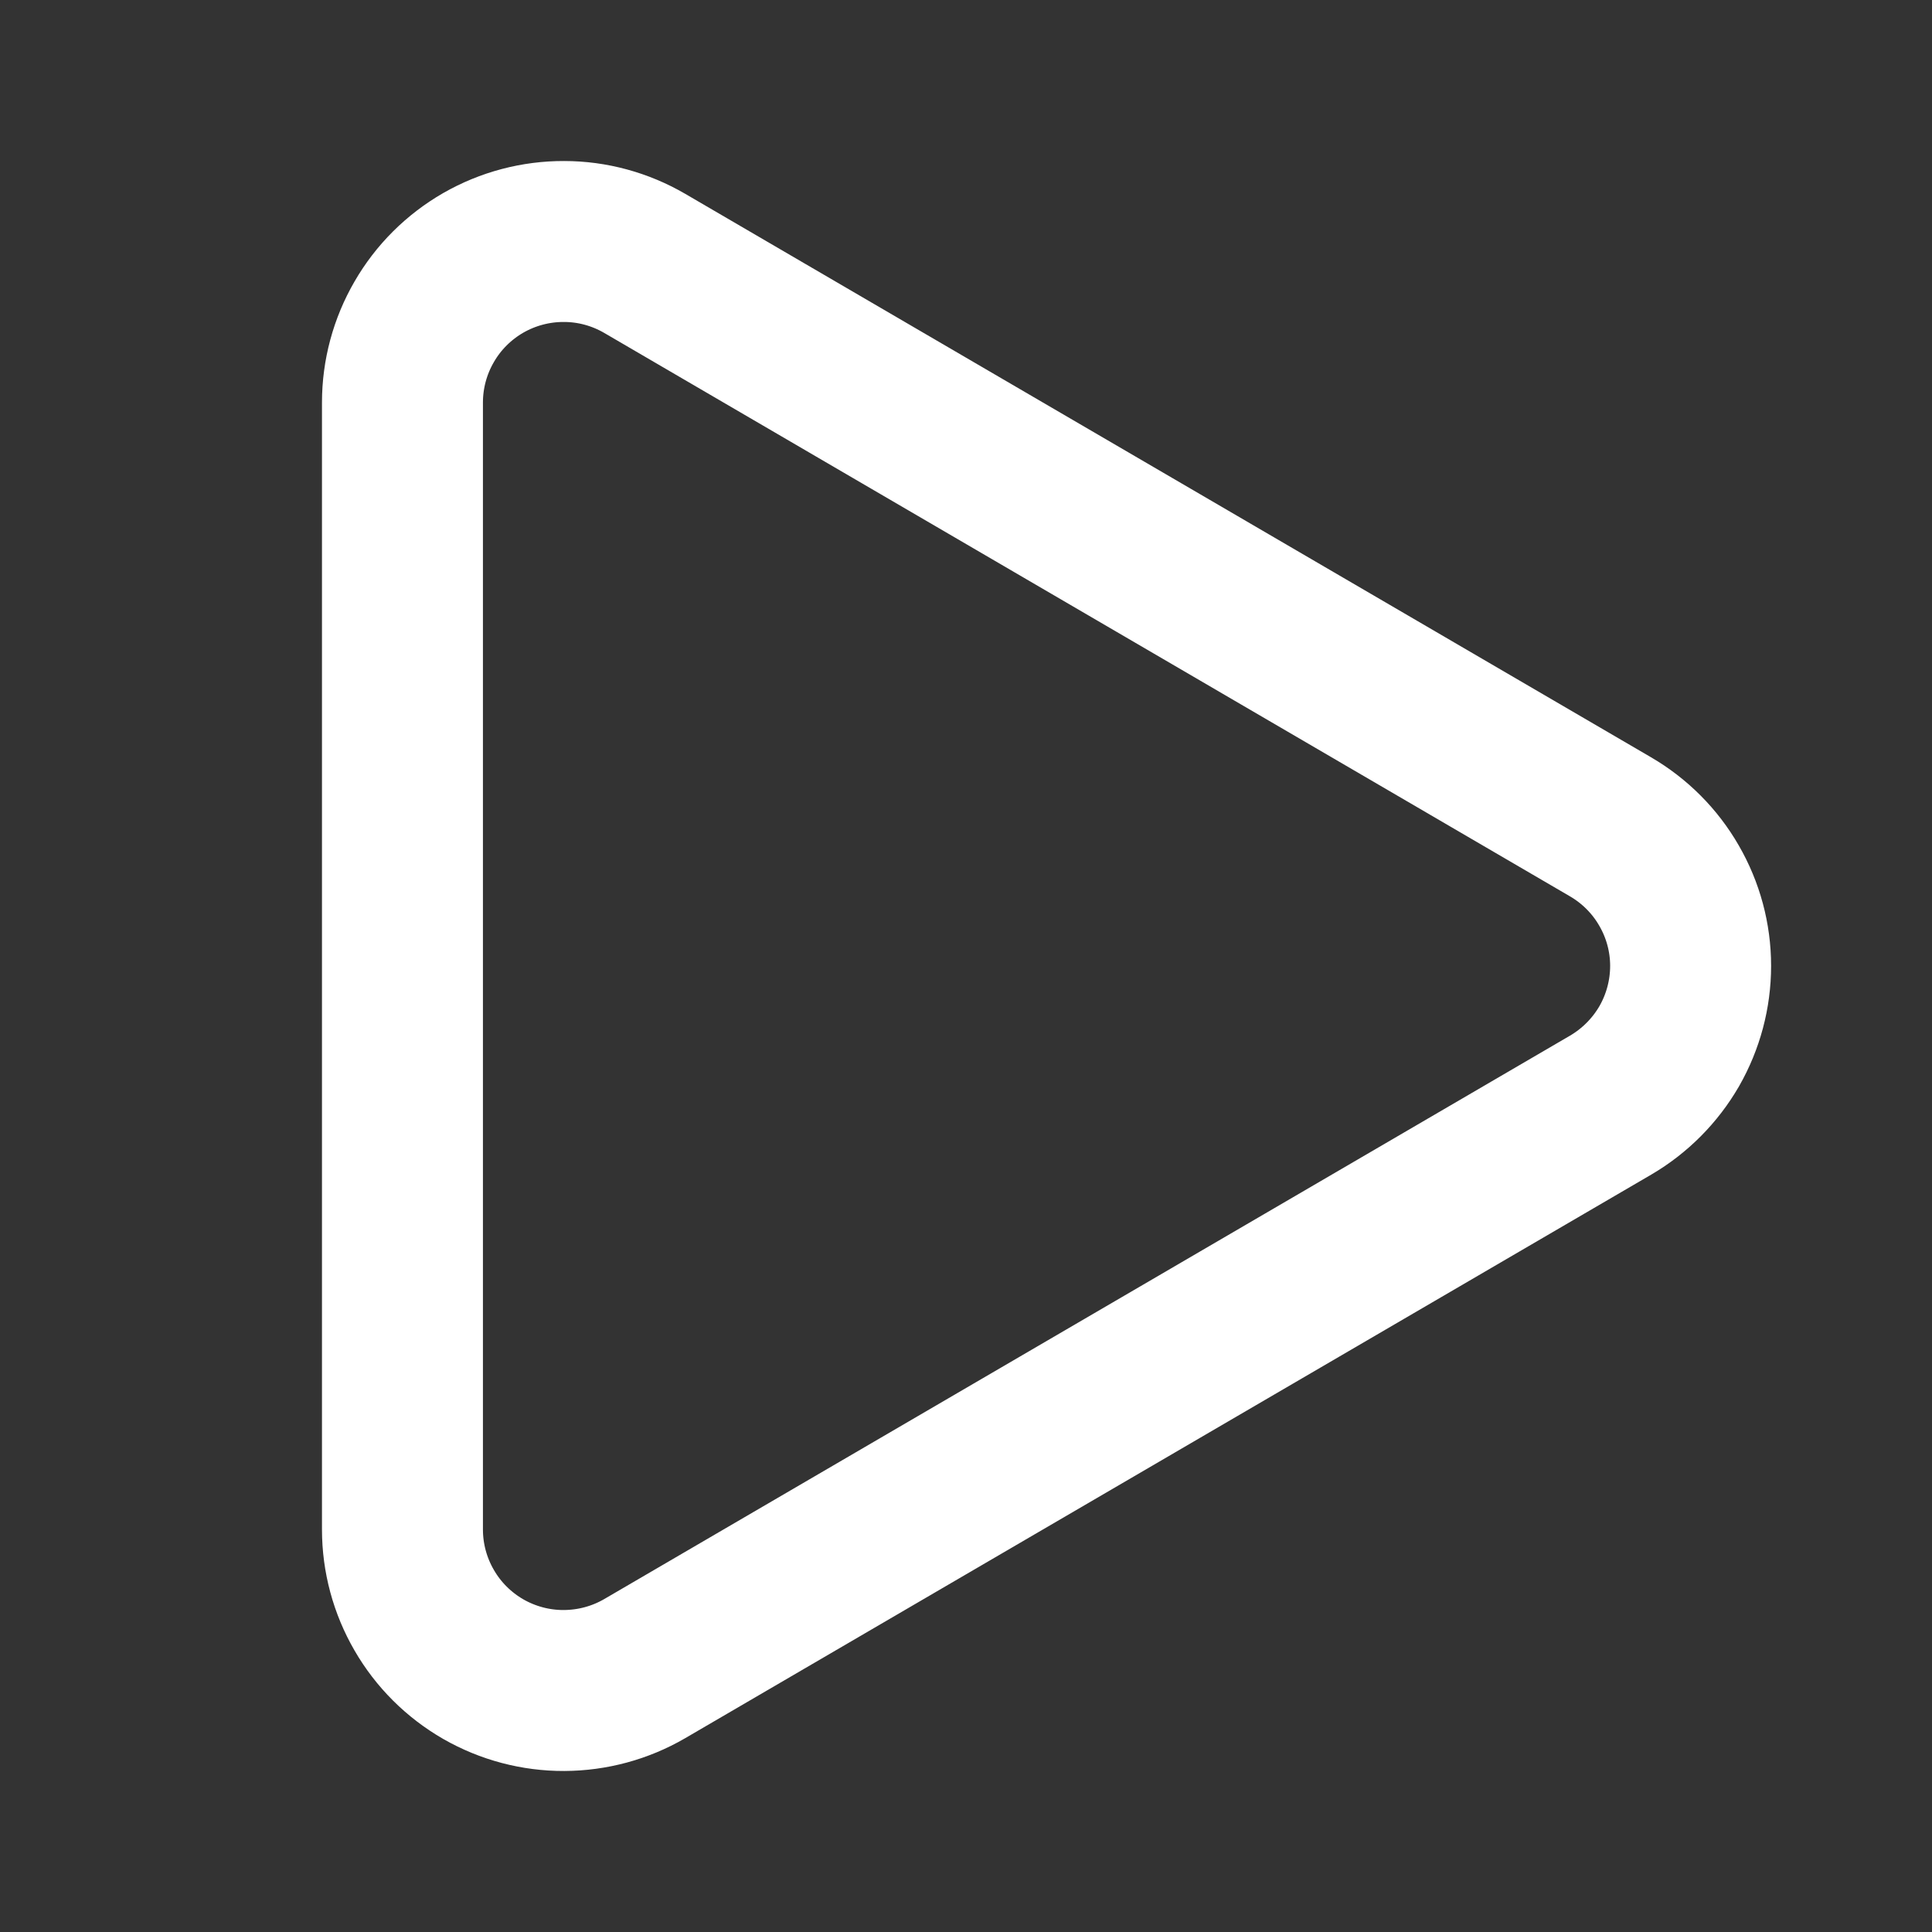 <?xml version="1.0" encoding="UTF-8"?> <svg xmlns="http://www.w3.org/2000/svg" width="16" height="16" viewBox="0 0 16 16" fill="none"><rect x="0" y="0" width="16" height="16" fill="#333333" stroke="none"/><path d="M3.333 3.333C3.333 3.099 3.395 2.868 3.513 2.665C3.63 2.462 3.799 2.294 4.002 2.177C4.206 2.06 4.437 1.999 4.671 2C4.906 2 5.136 2.063 5.339 2.181L13.337 6.847C13.538 6.964 13.706 7.132 13.822 7.334C13.939 7.536 14.001 7.765 14.001 7.999C14.001 8.232 13.94 8.461 13.824 8.664C13.707 8.866 13.54 9.034 13.339 9.152L5.339 13.819C5.136 13.937 4.906 13.999 4.671 14C4.437 14.001 4.206 13.94 4.002 13.823C3.799 13.706 3.63 13.538 3.513 13.335C3.395 13.132 3.333 12.901 3.333 12.667V3.333Z" stroke="white" stroke-width="1.333" stroke-linecap="round" stroke-linejoin="round"></path></svg> 